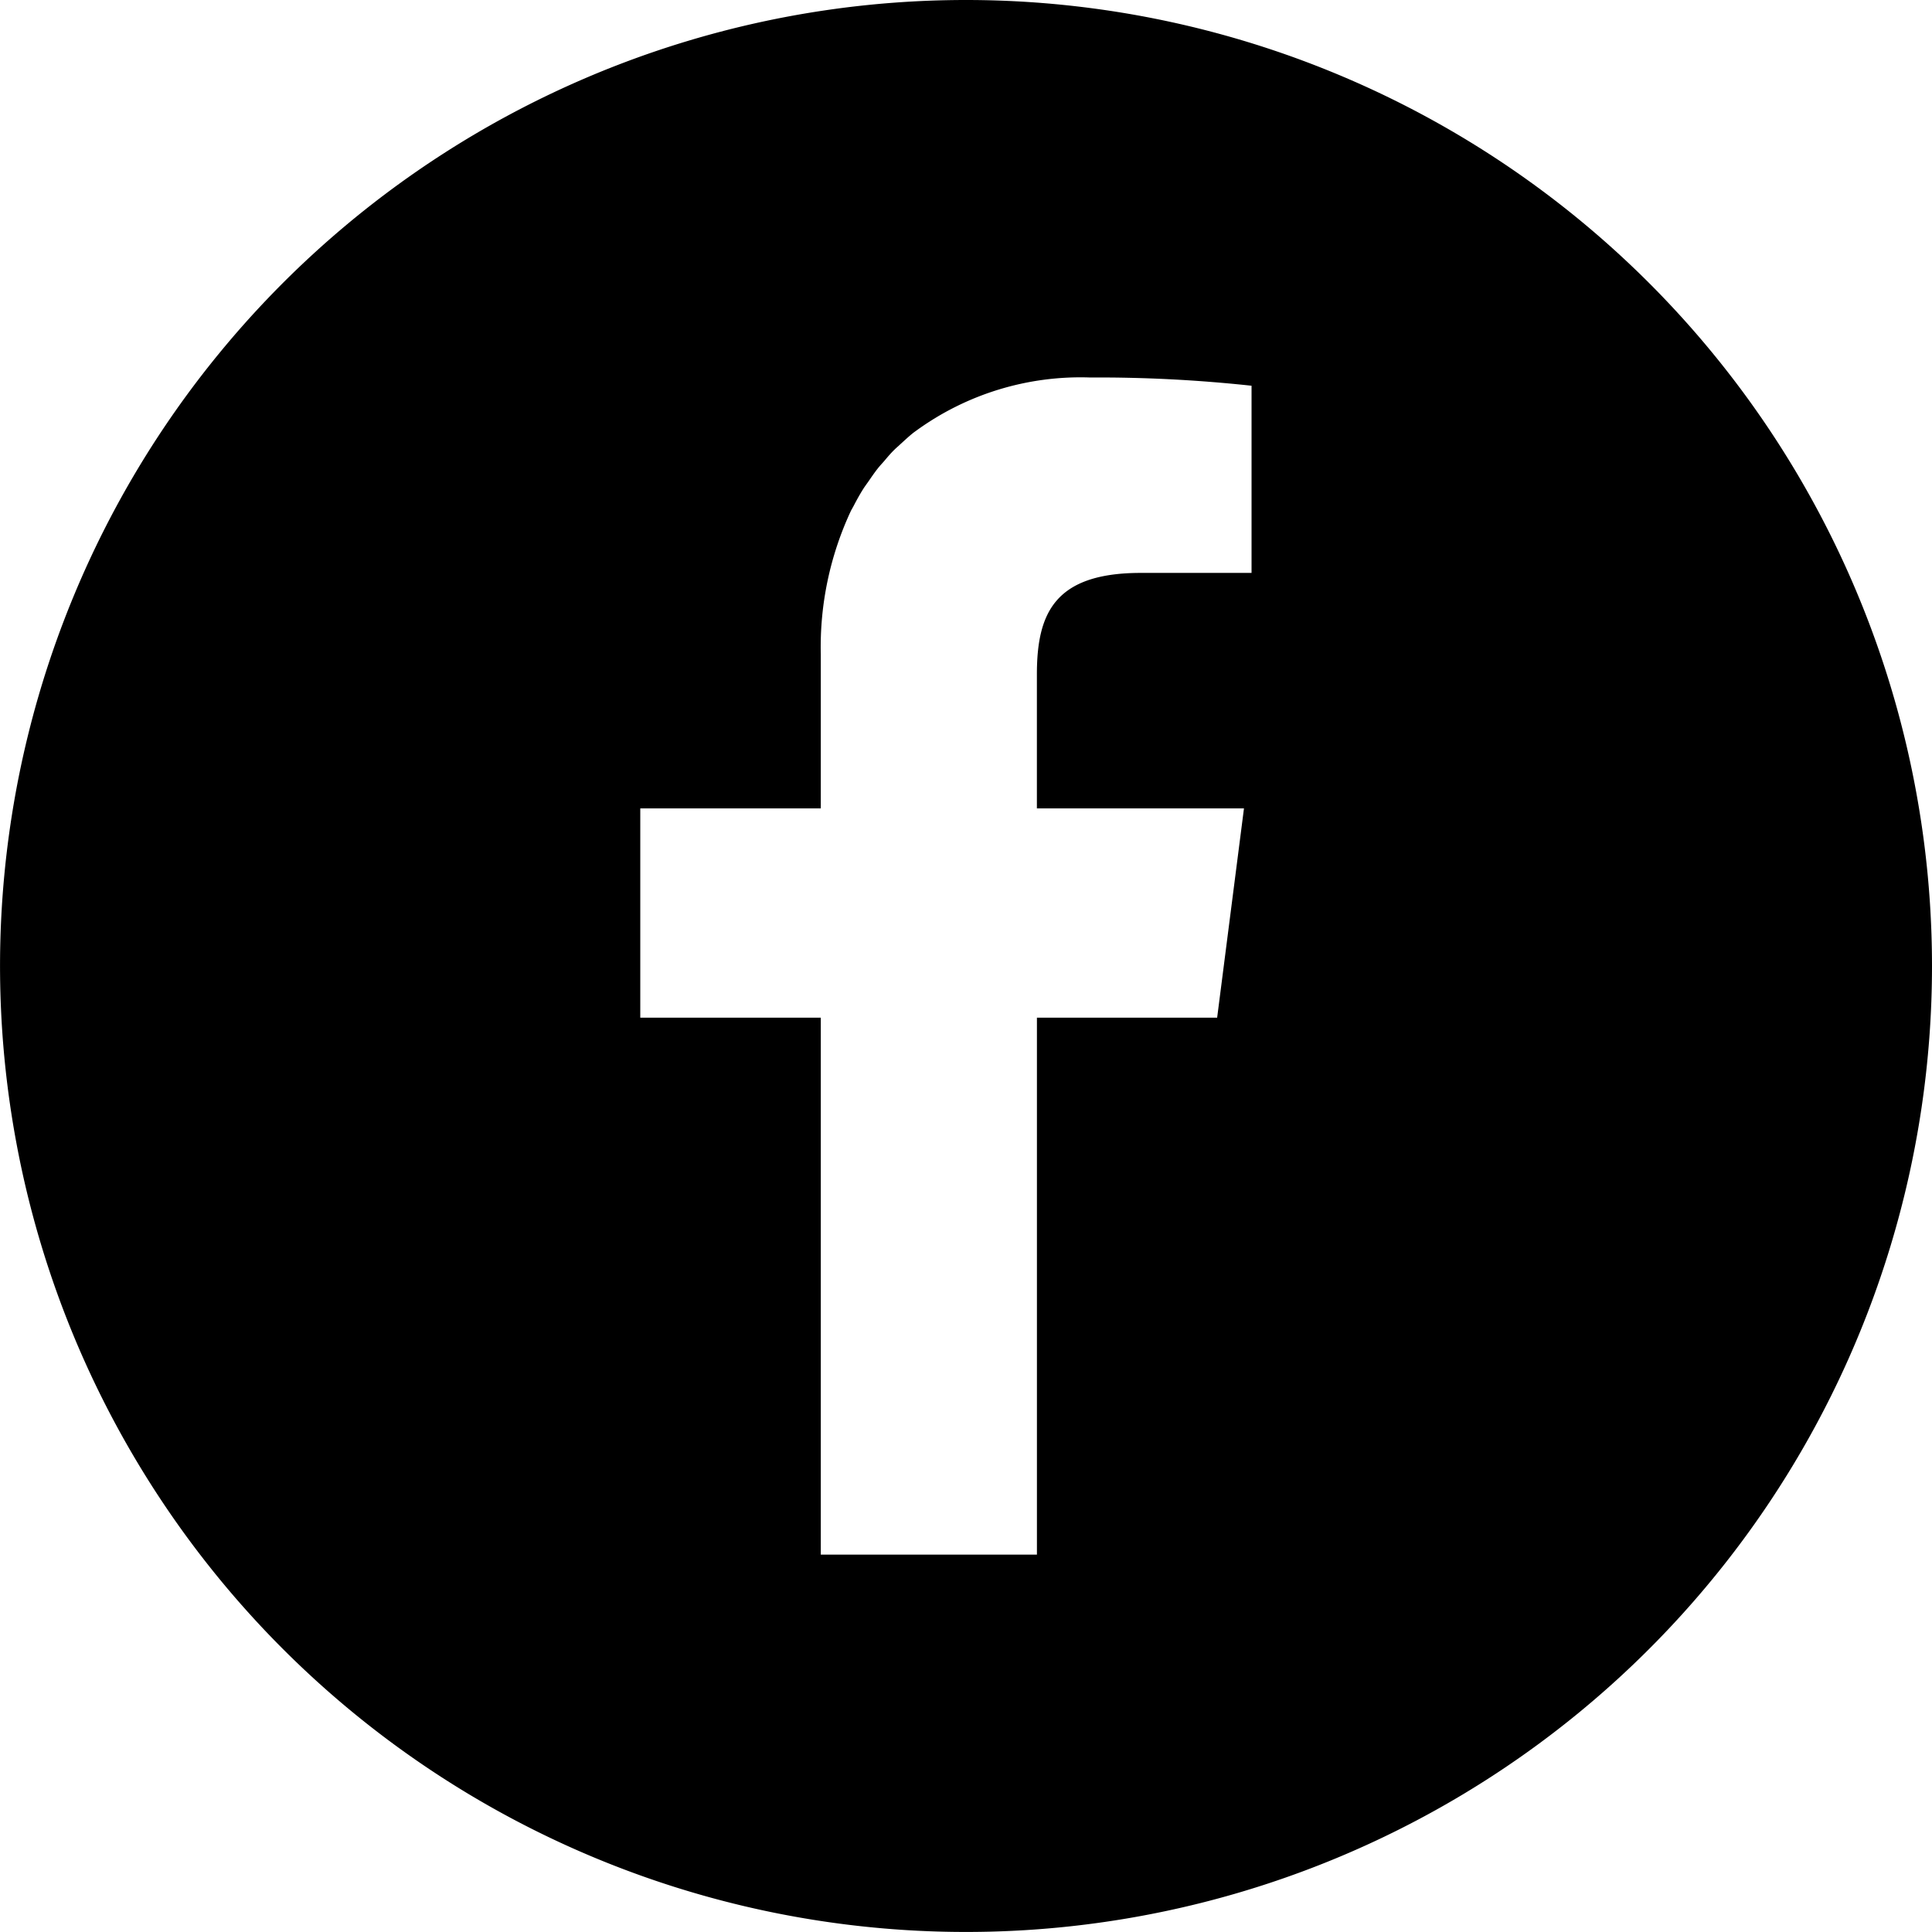 <svg id="FACEBOOKのアイコン素材_2" data-name="FACEBOOKのアイコン素材 2" xmlns="http://www.w3.org/2000/svg" width="46.891" height="46.891" viewBox="0 0 46.891 46.891">
  <path id="パス_6346" data-name="パス 6346" d="M23.445,0A23.445,23.445,0,1,0,46.891,23.445,23.448,23.448,0,0,0,23.445,0ZM19.921,37.732V24.713h0V24.7H15.54V19.621h4.381V15.877a7.809,7.809,0,0,1,.728-3.471c.019-.039.042-.076.063-.115.075-.145.153-.287.238-.422.041-.065.087-.125.13-.187.073-.106.146-.213.225-.313.048-.061.1-.116.152-.175.084-.1.168-.2.258-.286.04-.04.084-.075.124-.114.111-.1.223-.208.342-.3l.044-.032a6.79,6.79,0,0,1,4.231-1.3,34.65,34.65,0,0,1,3.92.2v4.543H27.687c-2.11,0-2.521,1-2.521,2.469v3.231h0v.015h4.507l.519,0L29.541,24.7H25.167V37.732H19.921Z"/>
</svg>
